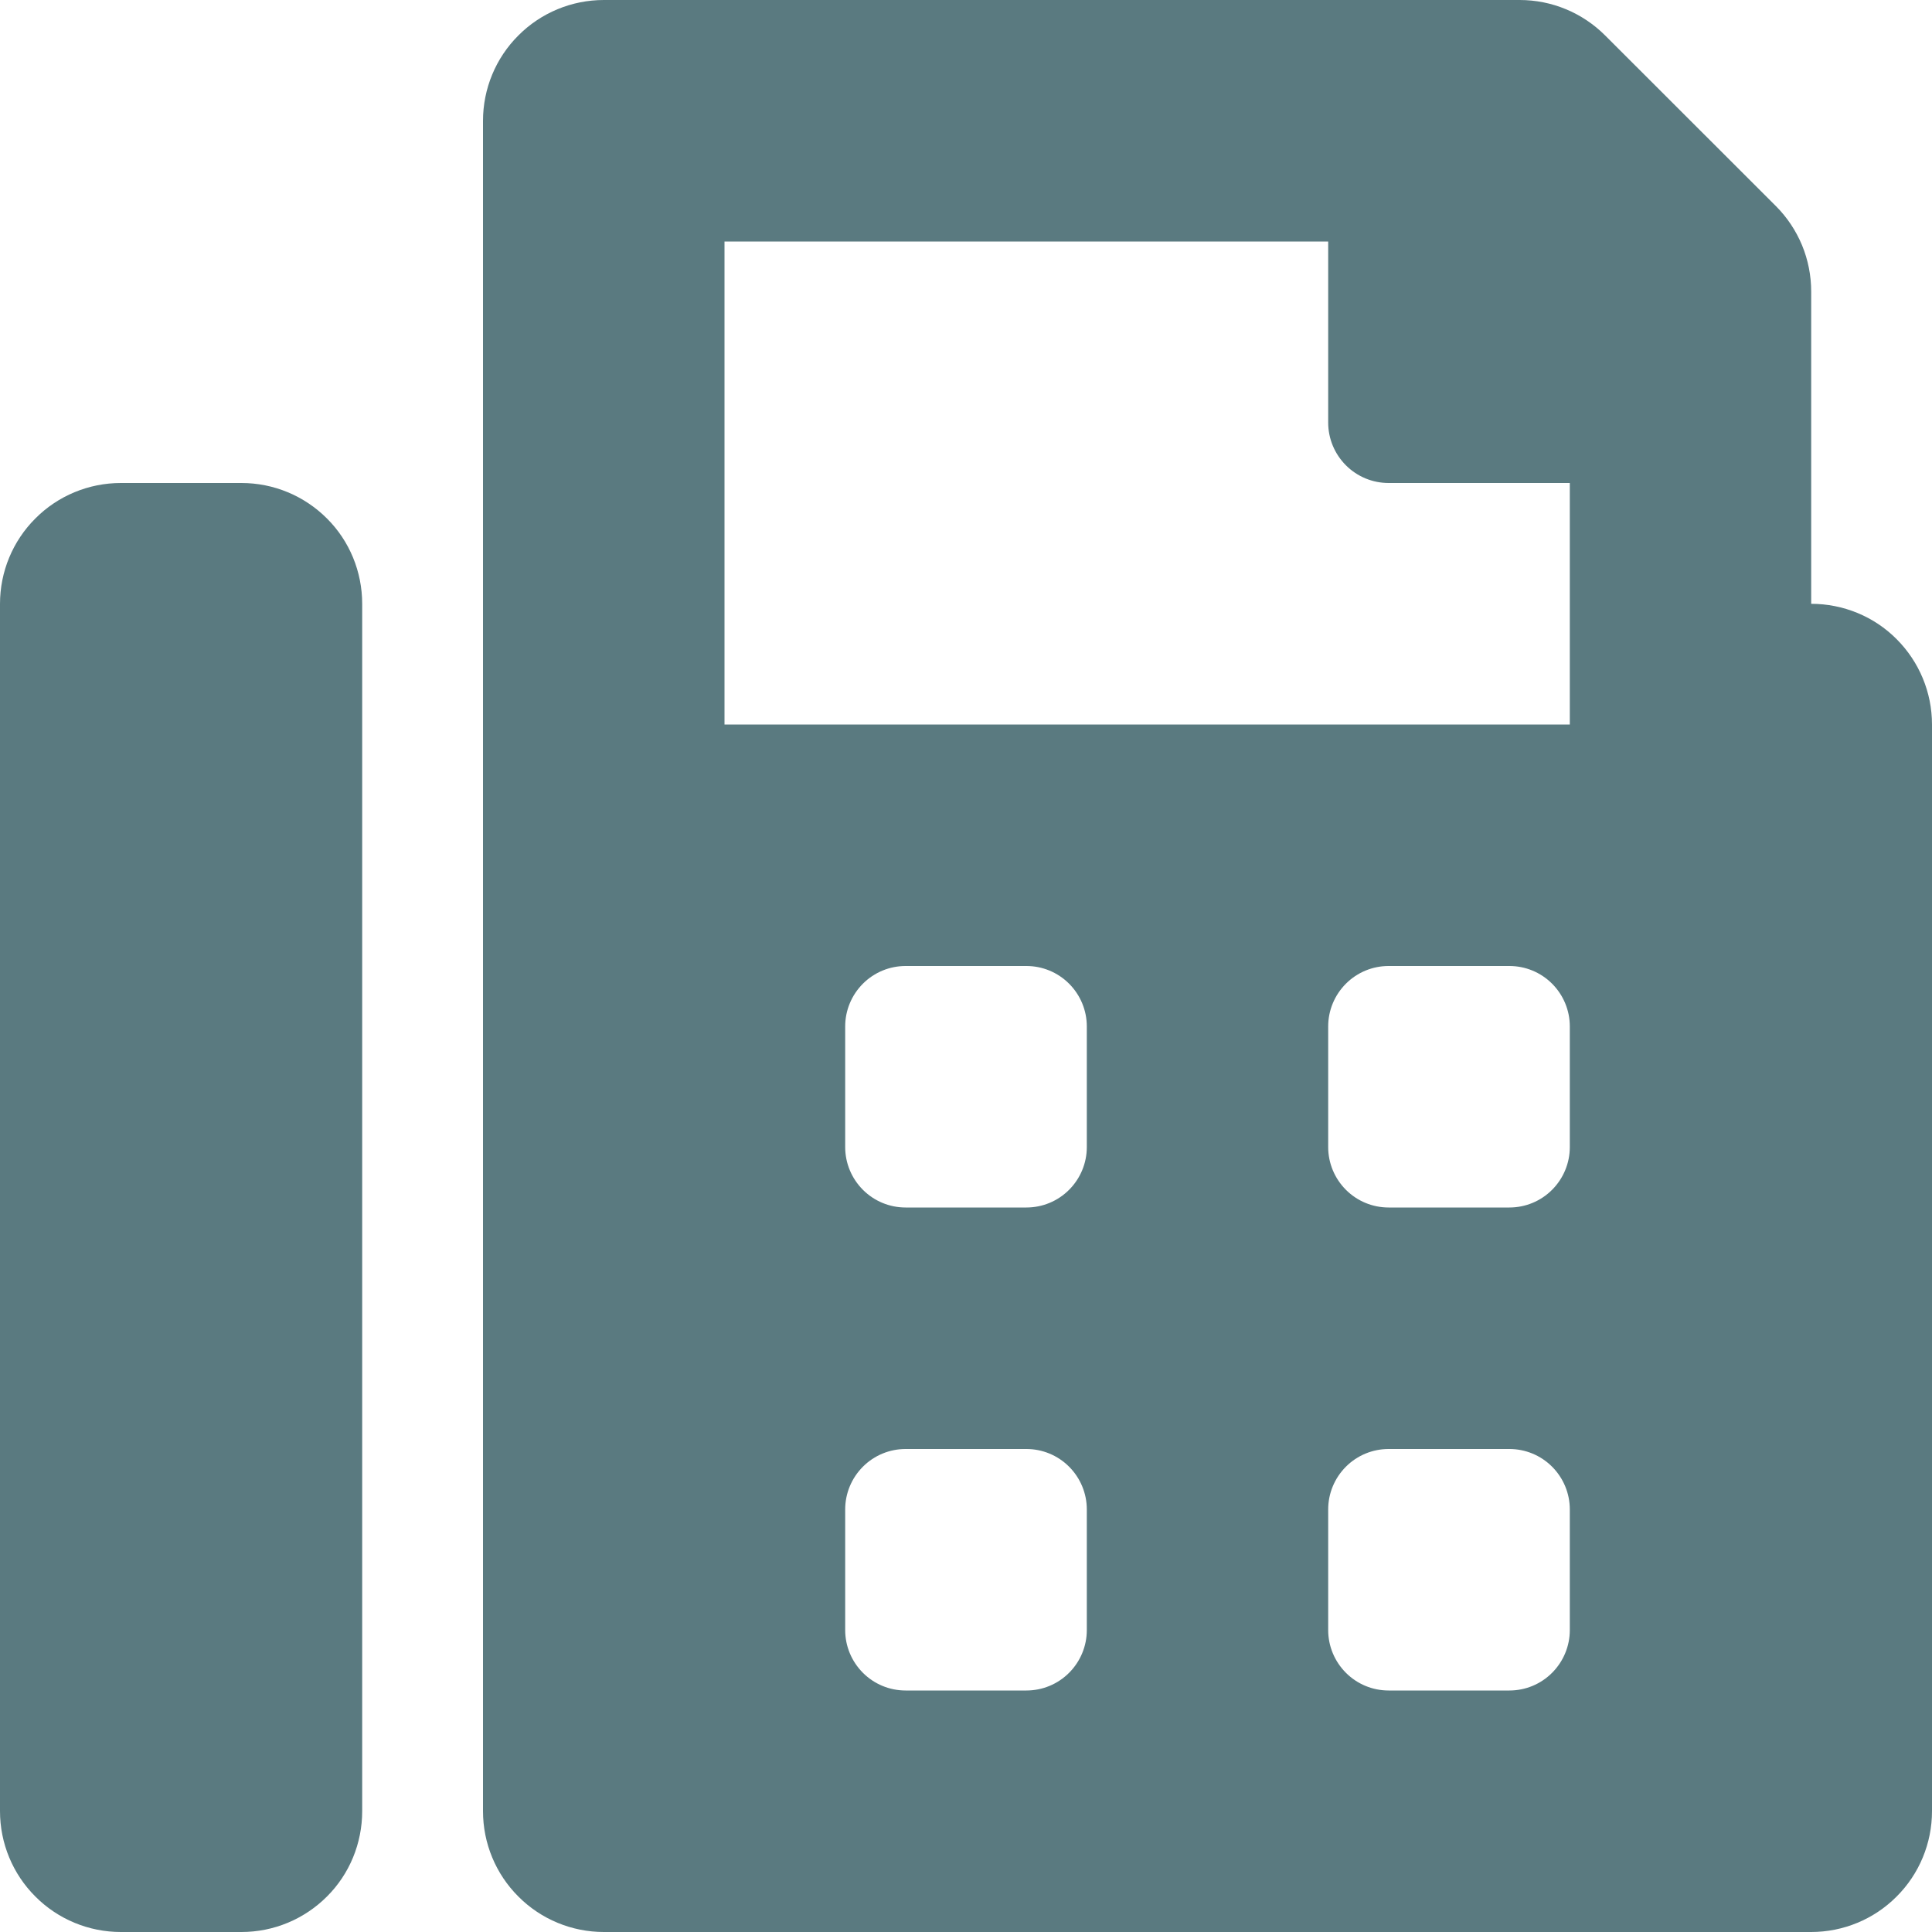 <svg width="15" height="15" viewBox="0 0 15 15" fill="none" xmlns="http://www.w3.org/2000/svg">
<path d="M14.062 4.688V2.263C14.062 2.14 14.038 2.018 13.991 1.904C13.944 1.791 13.875 1.687 13.788 1.6L12.462 0.275C12.286 0.099 12.048 3.75477e-05 11.799 0L4.688 0C4.439 0 4.2 0.099 4.025 0.275C3.849 0.45 3.75 0.689 3.75 0.938V14.062C3.75 14.311 3.849 14.55 4.025 14.725C4.2 14.901 4.439 15 4.688 15H14.062C14.311 15 14.55 14.901 14.725 14.725C14.901 14.55 15 14.311 15 14.062V5.625C15 5.376 14.901 5.138 14.725 4.962C14.55 4.786 14.311 4.688 14.062 4.688ZM8.438 12.656C8.438 12.781 8.388 12.9 8.3 12.988C8.212 13.076 8.093 13.125 7.969 13.125H7.031C6.907 13.125 6.788 13.076 6.7 12.988C6.612 12.9 6.562 12.781 6.562 12.656V11.719C6.562 11.594 6.612 11.475 6.7 11.387C6.788 11.299 6.907 11.25 7.031 11.25H7.969C8.093 11.25 8.212 11.299 8.3 11.387C8.388 11.475 8.438 11.594 8.438 11.719V12.656ZM8.438 8.906C8.438 9.031 8.388 9.15 8.3 9.238C8.212 9.326 8.093 9.375 7.969 9.375H7.031C6.907 9.375 6.788 9.326 6.7 9.238C6.612 9.15 6.562 9.031 6.562 8.906V7.969C6.562 7.844 6.612 7.725 6.7 7.637C6.788 7.549 6.907 7.5 7.031 7.5H7.969C8.093 7.5 8.212 7.549 8.3 7.637C8.388 7.725 8.438 7.844 8.438 7.969V8.906ZM12.188 12.656C12.188 12.781 12.138 12.9 12.05 12.988C11.962 13.076 11.843 13.125 11.719 13.125H10.781C10.657 13.125 10.538 13.076 10.45 12.988C10.362 12.9 10.312 12.781 10.312 12.656V11.719C10.312 11.594 10.362 11.475 10.45 11.387C10.538 11.299 10.657 11.25 10.781 11.25H11.719C11.843 11.25 11.962 11.299 12.05 11.387C12.138 11.475 12.188 11.594 12.188 11.719V12.656ZM12.188 8.906C12.188 9.031 12.138 9.15 12.05 9.238C11.962 9.326 11.843 9.375 11.719 9.375H10.781C10.657 9.375 10.538 9.326 10.45 9.238C10.362 9.15 10.312 9.031 10.312 8.906V7.969C10.312 7.844 10.362 7.725 10.45 7.637C10.538 7.549 10.657 7.5 10.781 7.5H11.719C11.843 7.5 11.962 7.549 12.05 7.637C12.138 7.725 12.188 7.844 12.188 7.969V8.906ZM12.188 5.625H5.625V1.875H10.312V3.281C10.312 3.406 10.362 3.525 10.45 3.613C10.538 3.701 10.657 3.75 10.781 3.75H12.188V5.625ZM1.875 3.75H0.938C0.689 3.75 0.45 3.849 0.275 4.025C0.099 4.2 0 4.439 0 4.688L0 14.062C0 14.311 0.099 14.55 0.275 14.725C0.45 14.901 0.689 15 0.938 15H1.875C2.124 15 2.362 14.901 2.538 14.725C2.714 14.55 2.812 14.311 2.812 14.062V4.688C2.812 4.439 2.714 4.2 2.538 4.025C2.362 3.849 2.124 3.75 1.875 3.75Z" fill="#5A7A80"/>
</svg>
